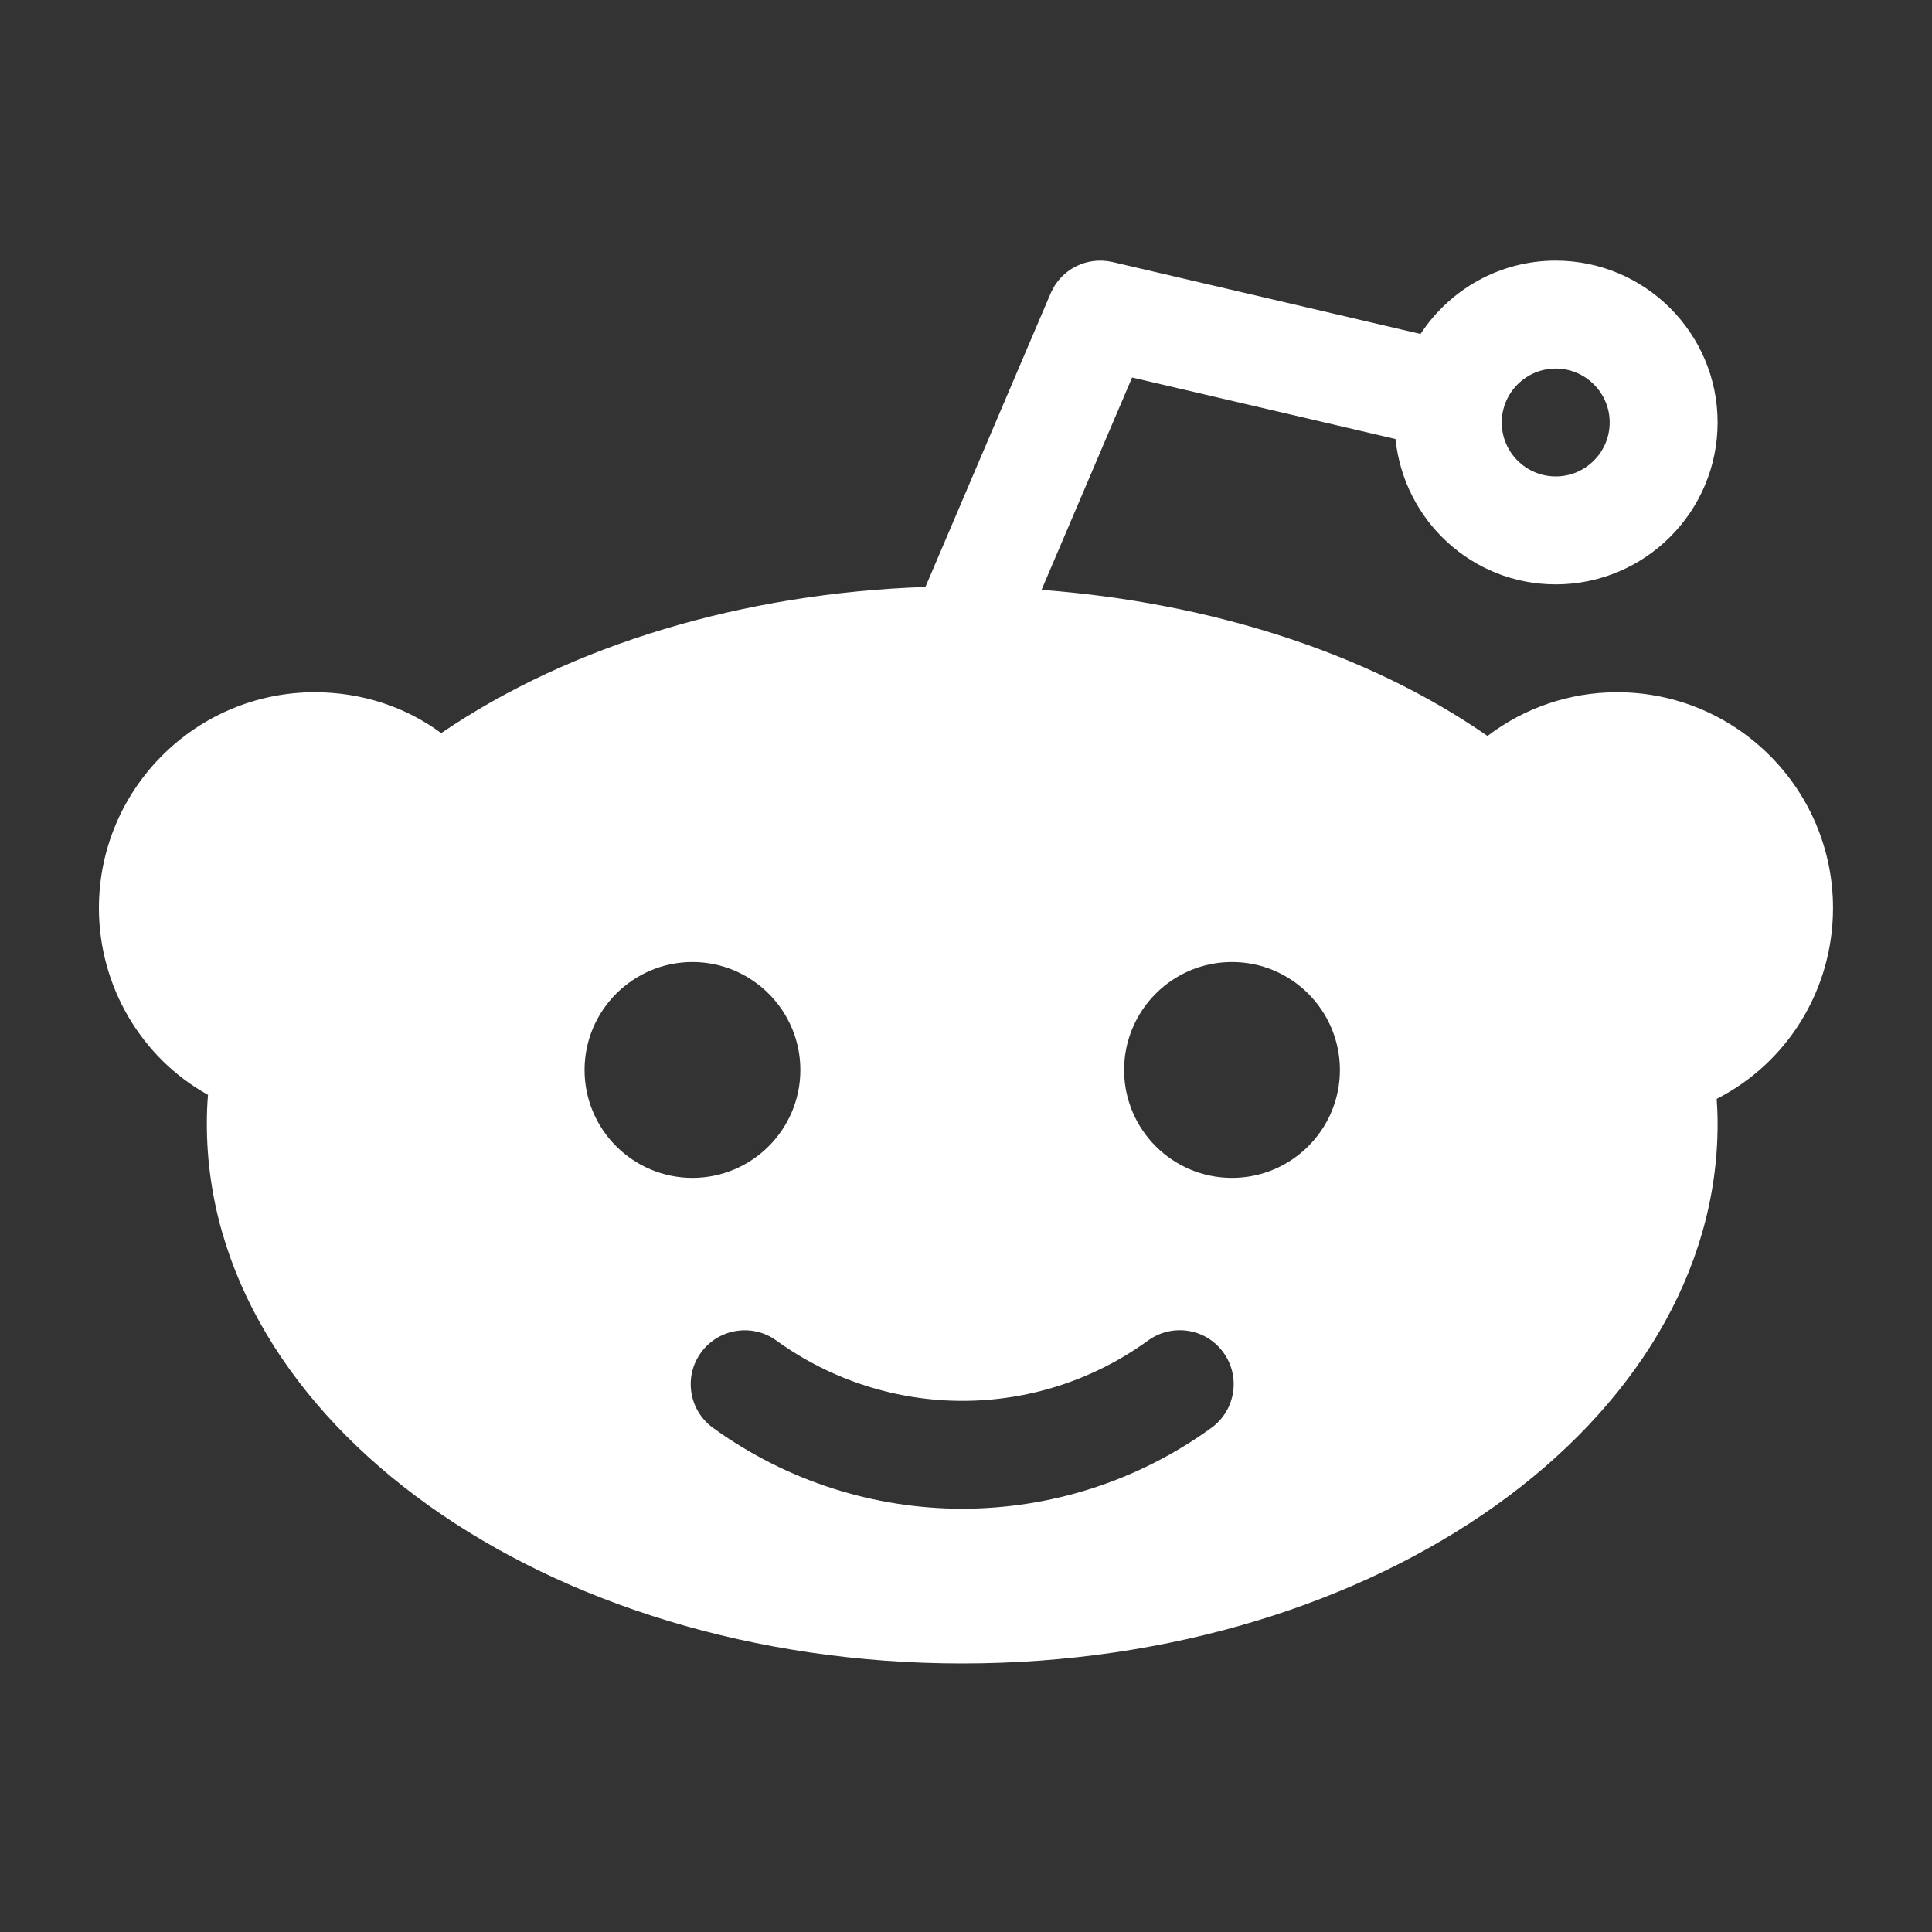 <svg width="30" height="30" viewBox="0 0 30 30" fill="none" xmlns="http://www.w3.org/2000/svg">
<rect x="0" y="0" width="30" height="30" fill="#333333" stroke="none"/>
<path d="M28.463 14.101C28.463 12.252 26.96 10.749 25.112 10.749C24.373 10.749 23.671 10.991 23.098 11.428C21.228 10.129 18.778 9.355 16.173 9.159L17.579 5.862L21.669 6.817C21.8 8.082 22.858 9.074 24.157 9.074C25.543 9.074 26.671 7.946 26.671 6.56C26.671 5.175 25.543 4.047 24.157 4.047C23.279 4.047 22.507 4.501 22.058 5.186L17.277 4.069C16.872 3.977 16.474 4.183 16.314 4.556L14.37 9.114C11.556 9.211 8.876 10.004 6.851 11.384C6.3 10.976 5.616 10.749 4.888 10.749C3.039 10.749 1.536 12.252 1.536 14.101C1.536 15.325 2.205 16.433 3.23 17.001C3.217 17.149 3.212 17.299 3.212 17.452C3.212 22.072 8.473 25.83 14.941 25.83C21.407 25.83 26.671 22.072 26.671 17.452C26.671 17.321 26.666 17.192 26.657 17.063C27.75 16.507 28.463 15.372 28.463 14.101ZM24.157 5.723C24.618 5.723 24.995 6.098 24.995 6.56C24.995 7.023 24.618 7.398 24.157 7.398C23.696 7.398 23.319 7.023 23.319 6.56C23.319 6.098 23.696 5.723 24.157 5.723ZM9.077 16.614C9.077 15.691 9.829 14.938 10.752 14.938C11.675 14.938 12.428 15.691 12.428 16.614C12.428 17.539 11.675 18.29 10.752 18.29C9.829 18.29 9.077 17.539 9.077 16.614ZM18.81 22.172C17.654 23.008 16.297 23.427 14.941 23.427C13.586 23.427 12.229 23.008 11.072 22.172C10.697 21.901 10.613 21.376 10.885 21.003C11.156 20.629 11.681 20.545 12.054 20.815C13.782 22.063 16.101 22.067 17.828 20.815C18.202 20.545 18.725 20.625 18.998 21.003C19.269 21.378 19.184 21.901 18.81 22.172ZM19.13 18.29C18.205 18.29 17.455 17.539 17.455 16.614C17.455 15.691 18.205 14.938 19.13 14.938C20.055 14.938 20.806 15.691 20.806 16.614C20.806 17.539 20.055 18.29 19.13 18.29Z" fill="white"/>
</svg>
